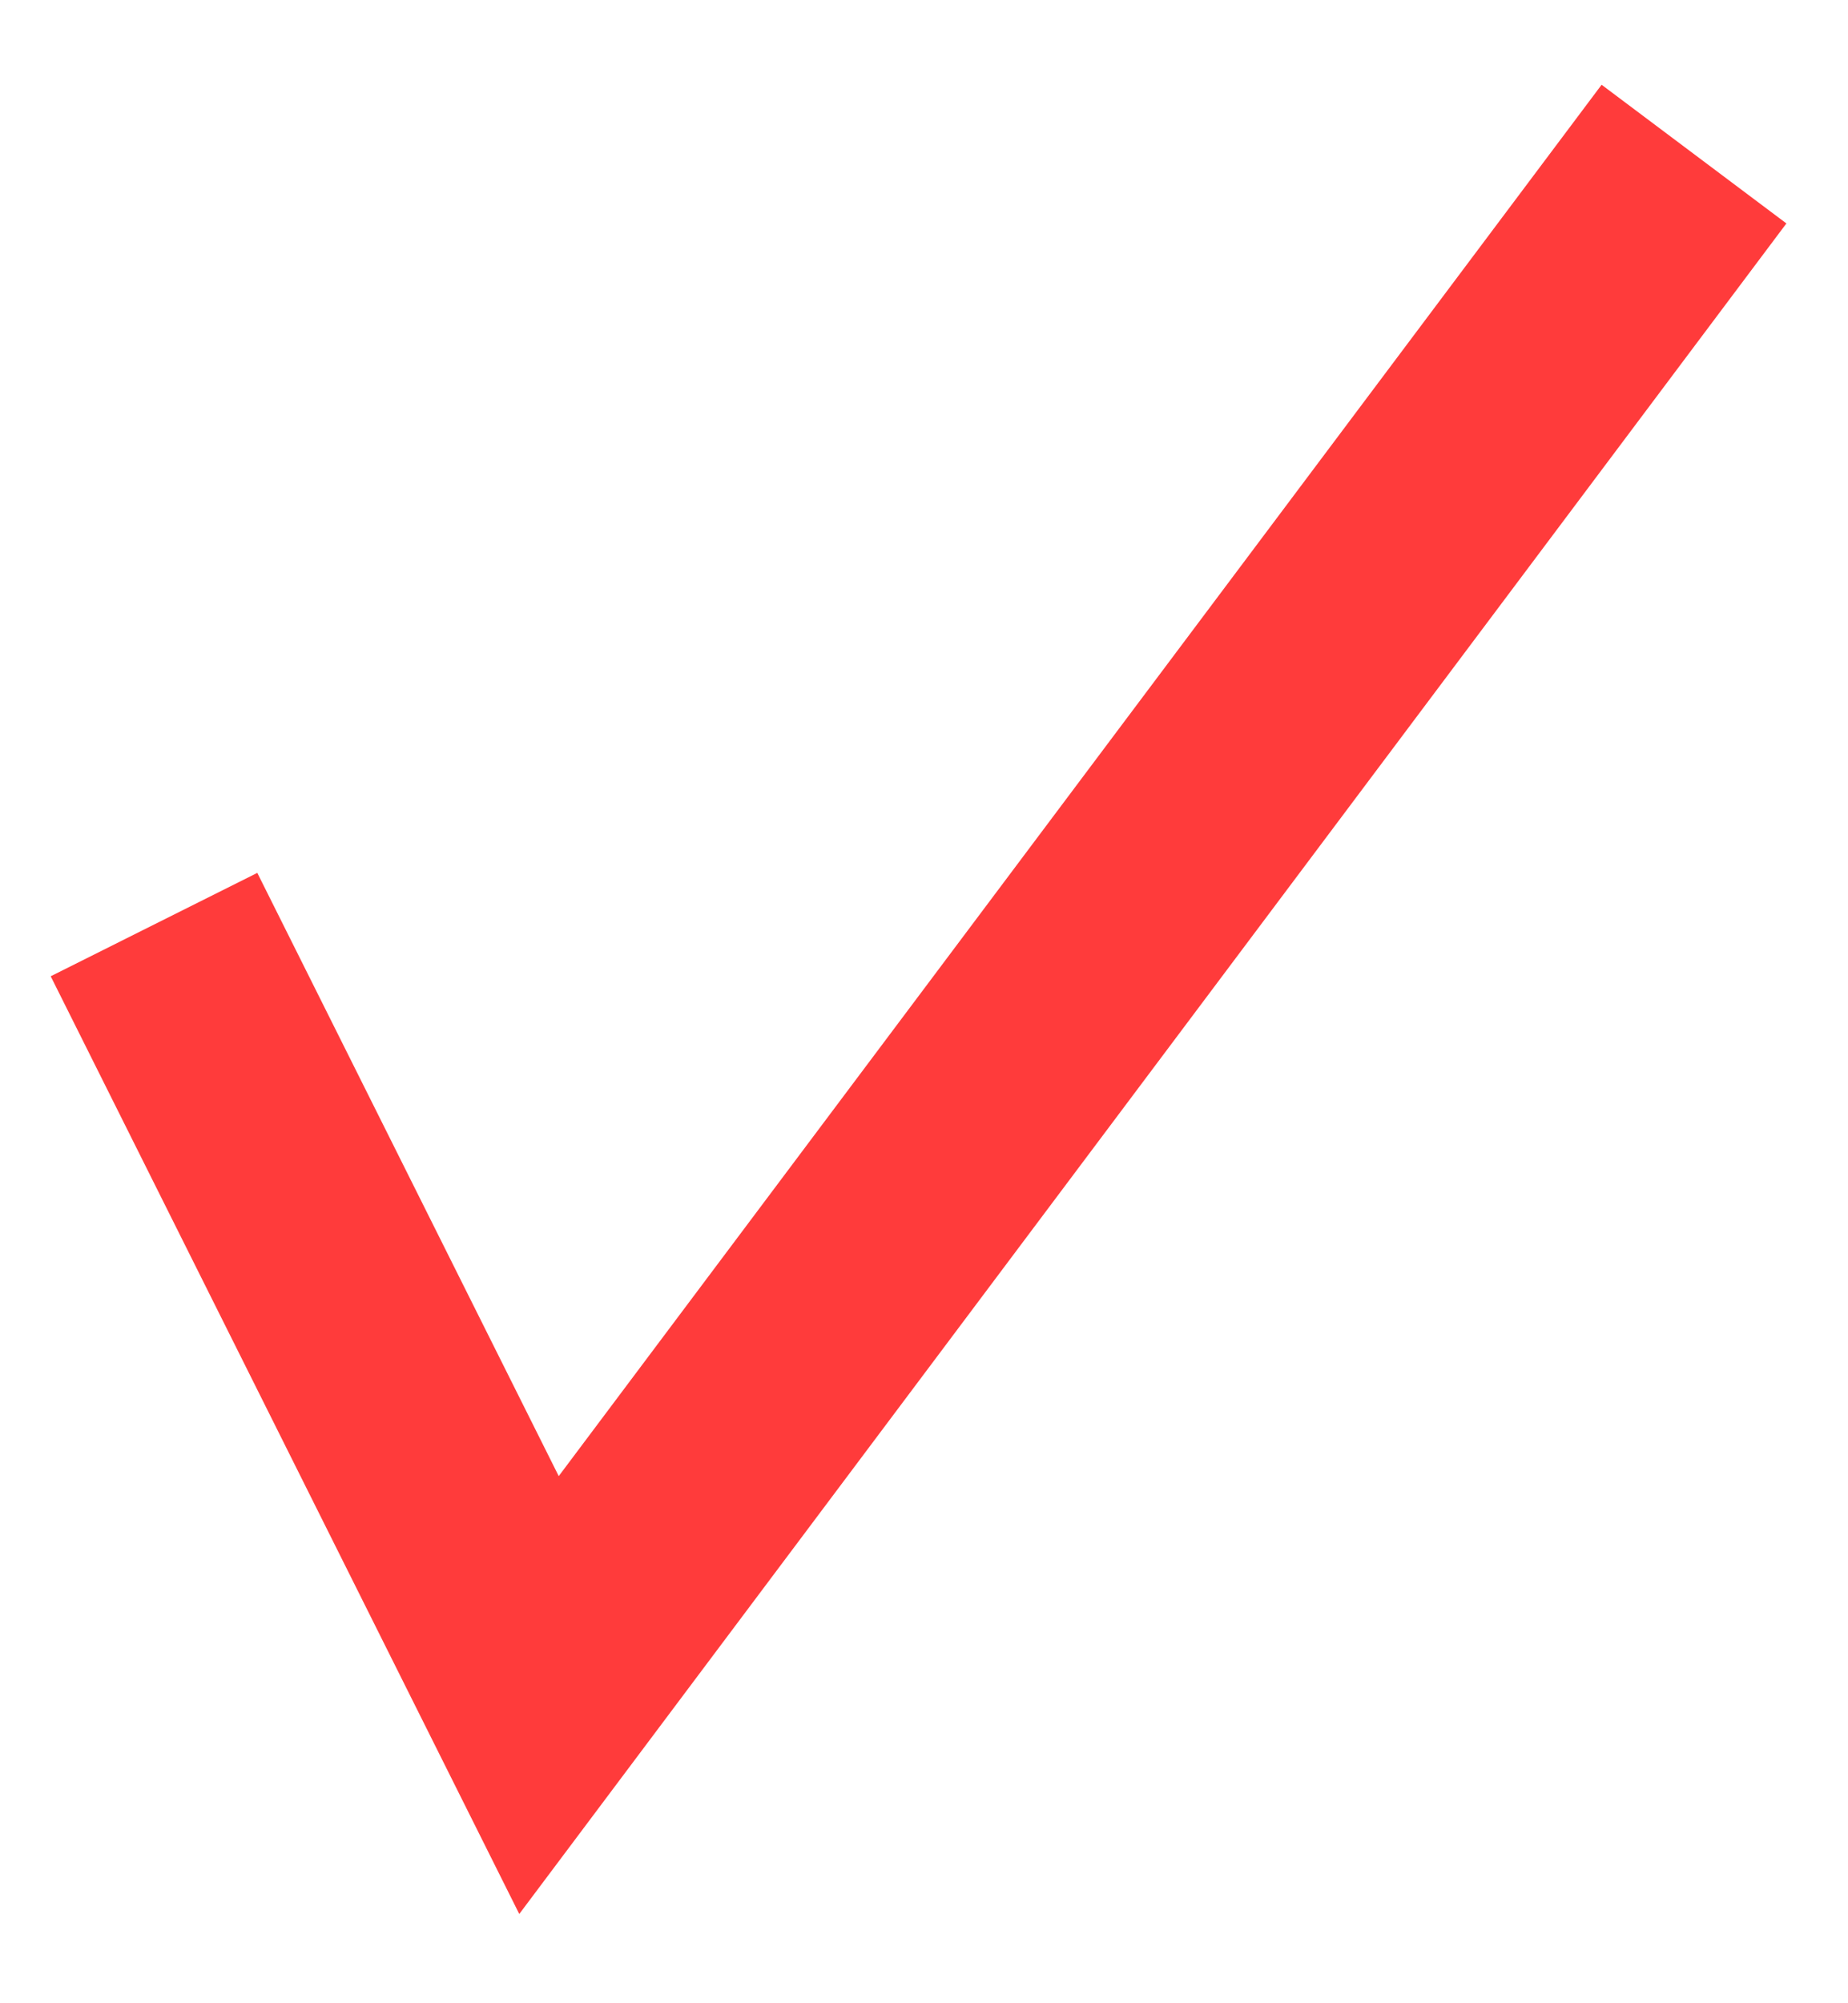 <?xml version="1.0" encoding="UTF-8"?> <svg xmlns="http://www.w3.org/2000/svg" width="12" height="13" viewBox="0 0 12 13" fill="none"> <path d="M1 6L3.5 11L11 1" stroke="#FF3B3B" stroke-width="1.5"></path> </svg> 